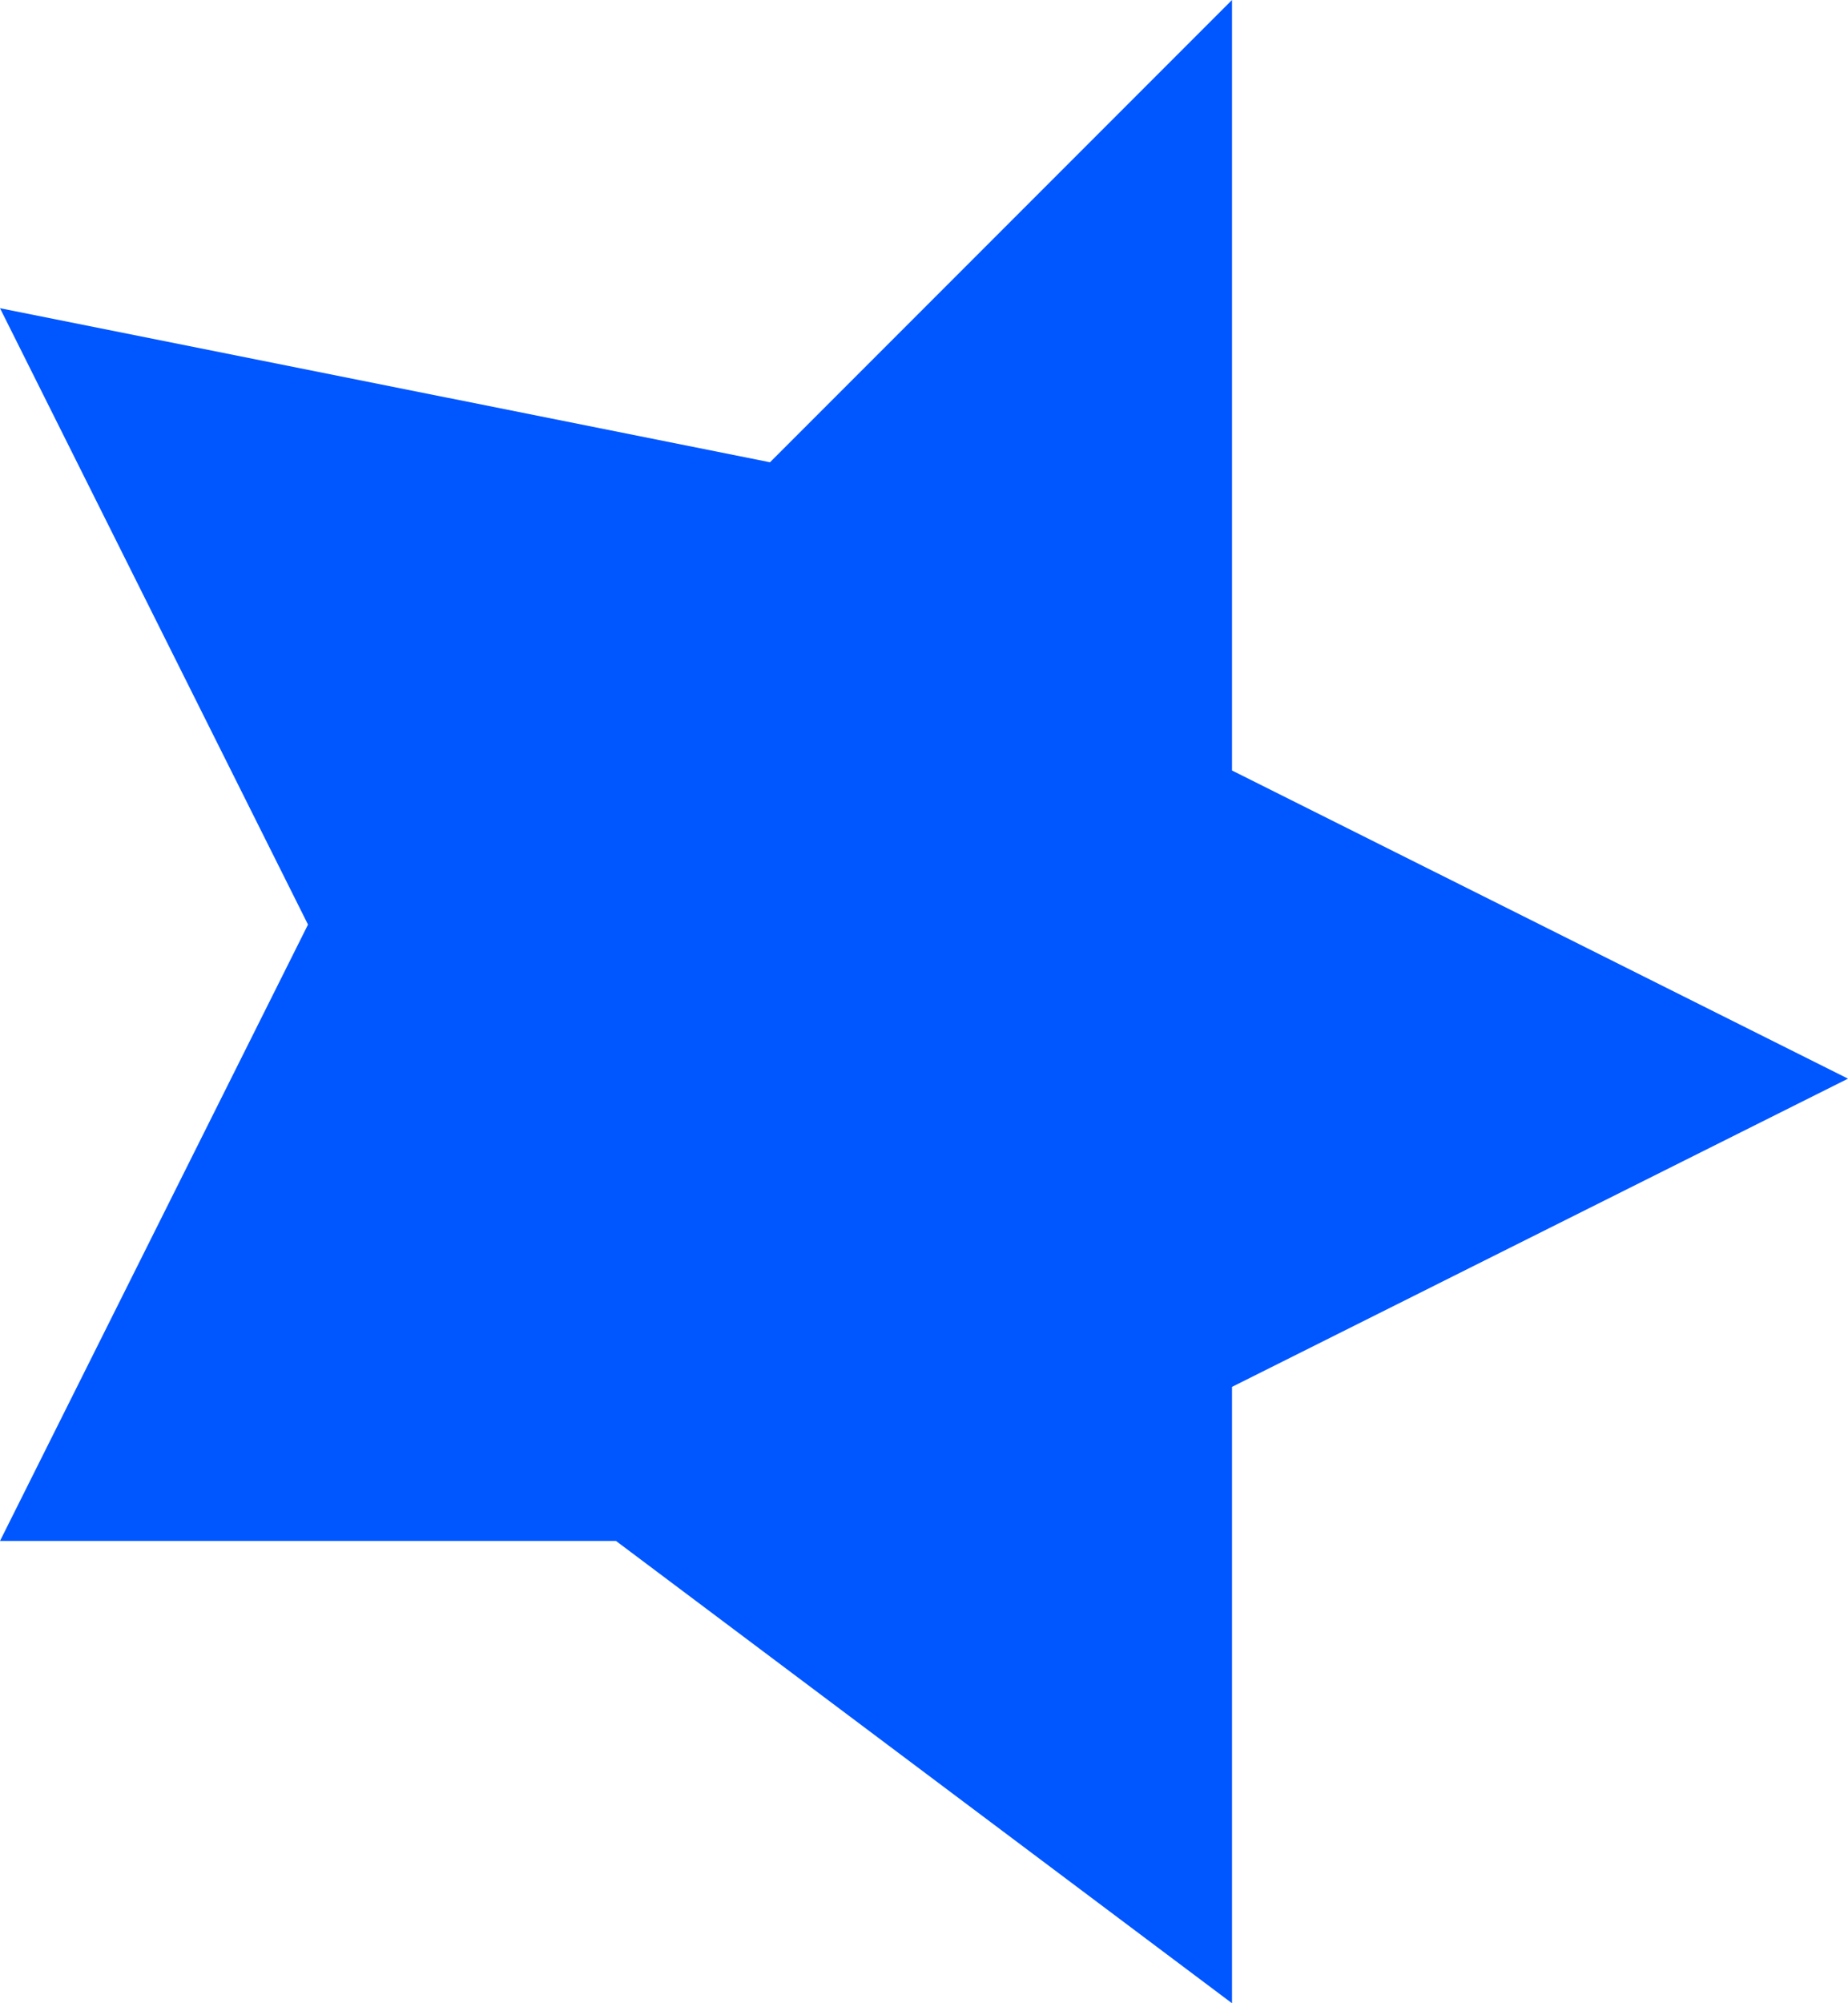 <?xml version="1.0" encoding="UTF-8" standalone="no"?>
<svg xmlns:xlink="http://www.w3.org/1999/xlink" height="0.65px" width="0.6px" xmlns="http://www.w3.org/2000/svg">
  <g transform="matrix(1.0, 0.0, 0.0, 1.0, 0.0, 0.0)">
    <path d="M0.0 0.1 L0.25 0.15 0.4 0.0 0.4 0.25 0.6 0.35 0.4 0.45 0.4 0.65 0.2 0.5 0.0 0.5 0.1 0.3 0.0 0.1" fill="#0056ff" fill-rule="evenodd" stroke="none"/>
  </g>
</svg>
